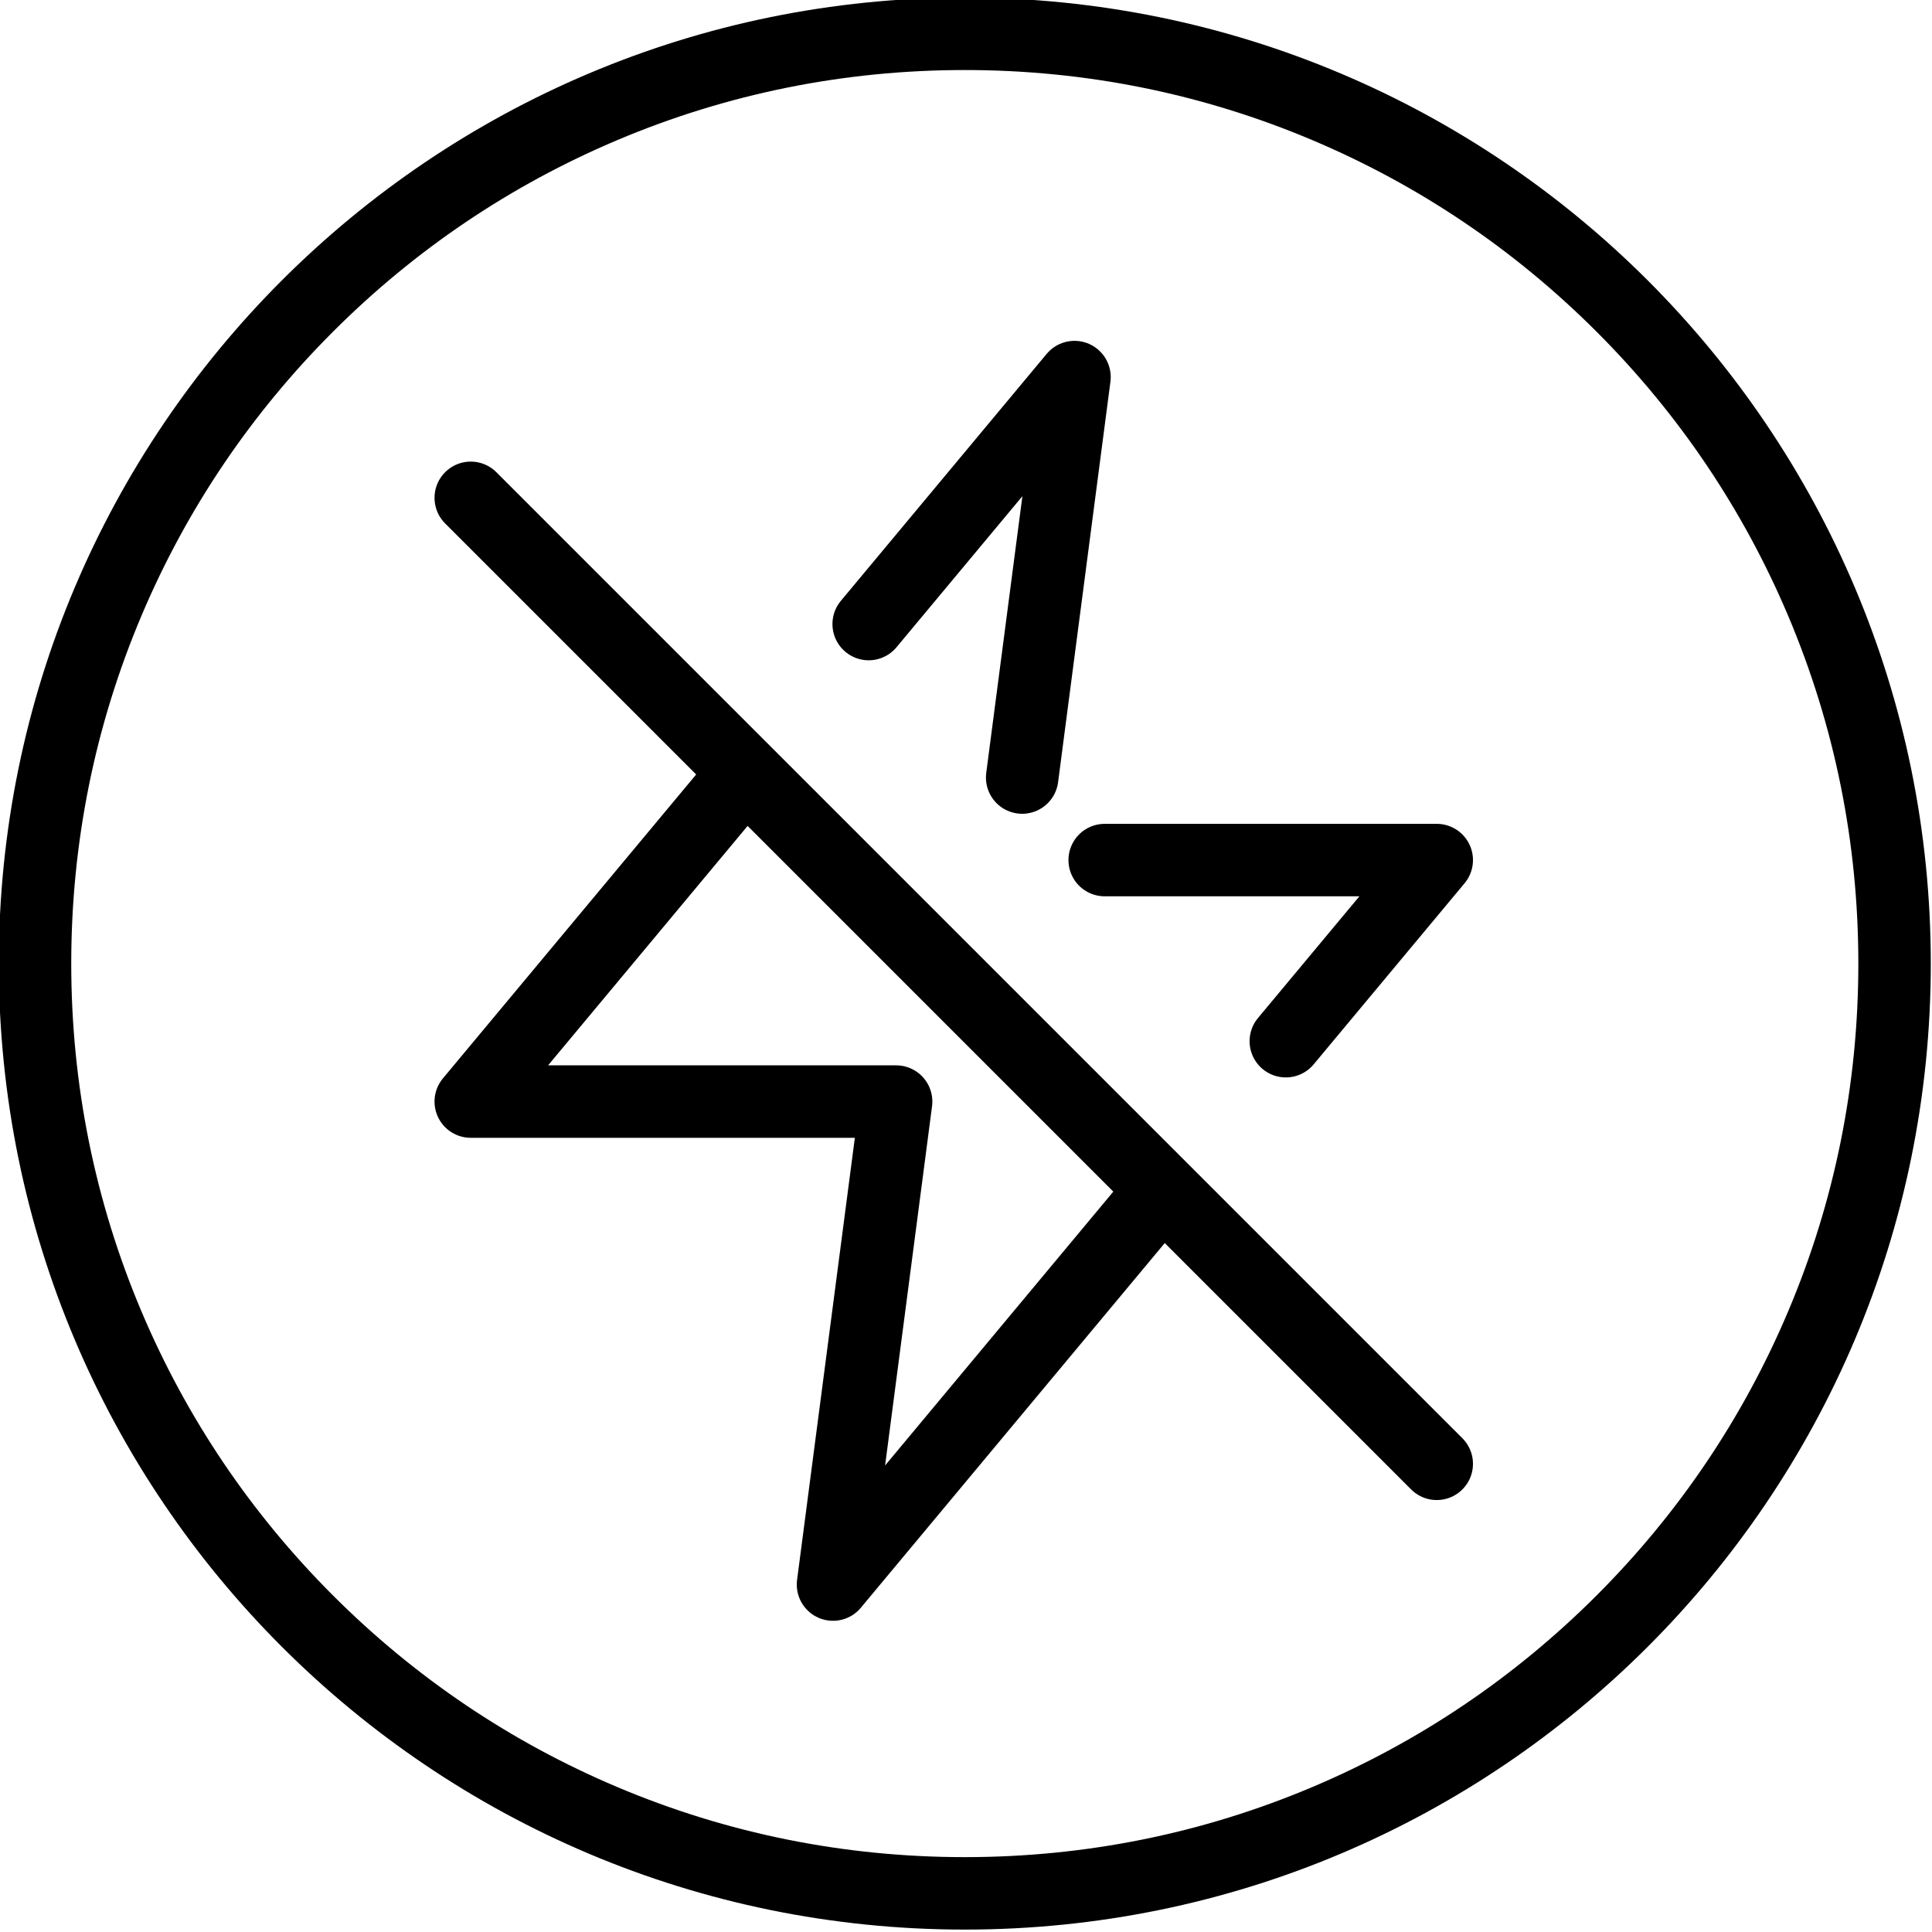 <svg xmlns="http://www.w3.org/2000/svg" id="Vrstva_1" data-name="Vrstva 1" viewBox="0 0 800 800"><path d="M399.5,29c49.963,0,98.415,9.779,144.011,29.064,44.056,18.634,83.628,45.317,117.618,79.306s60.672,73.562,79.306,117.618c19.286,45.596,29.064,94.049,29.064,144.011s-9.779,98.415-29.064,144.011c-18.634,44.056-45.317,83.628-79.306,117.618-33.99,33.99-73.562,60.672-117.618,79.306-45.596,19.286-94.049,29.064-144.011,29.064s-98.415-9.779-144.011-29.064c-44.056-18.634-83.628-45.317-117.618-79.306-33.99-33.99-60.672-73.562-79.306-117.618-19.286-45.596-29.064-94.049-29.064-144.011s9.779-98.415,29.064-144.011c18.634-44.056,45.317-83.628,79.306-117.618,33.99-33.99,73.562-60.672,117.618-79.306,45.596-19.286,94.049-29.064,144.011-29.064M399.5-1C178.586-1-.5,178.086-.5,399s179.086,400,400,400,400-179.086,400-400S620.414-1,399.5-1h0Z"></path><path d="M194.926,206.137l113.636,113.636M594.926,606.137l-113.635-113.635M359.699,258.41l85.227-102.273-21.67,165.829M308.562,319.774l-113.636,136.364h176.137l-26.137,200,136.365-163.635M308.562,319.774l172.729,172.729M457.426,356.137h137.5l-62.5,75" style="fill: none; stroke: #000; stroke-linecap: round; stroke-linejoin: round; stroke-width: 30px;"></path></svg>
